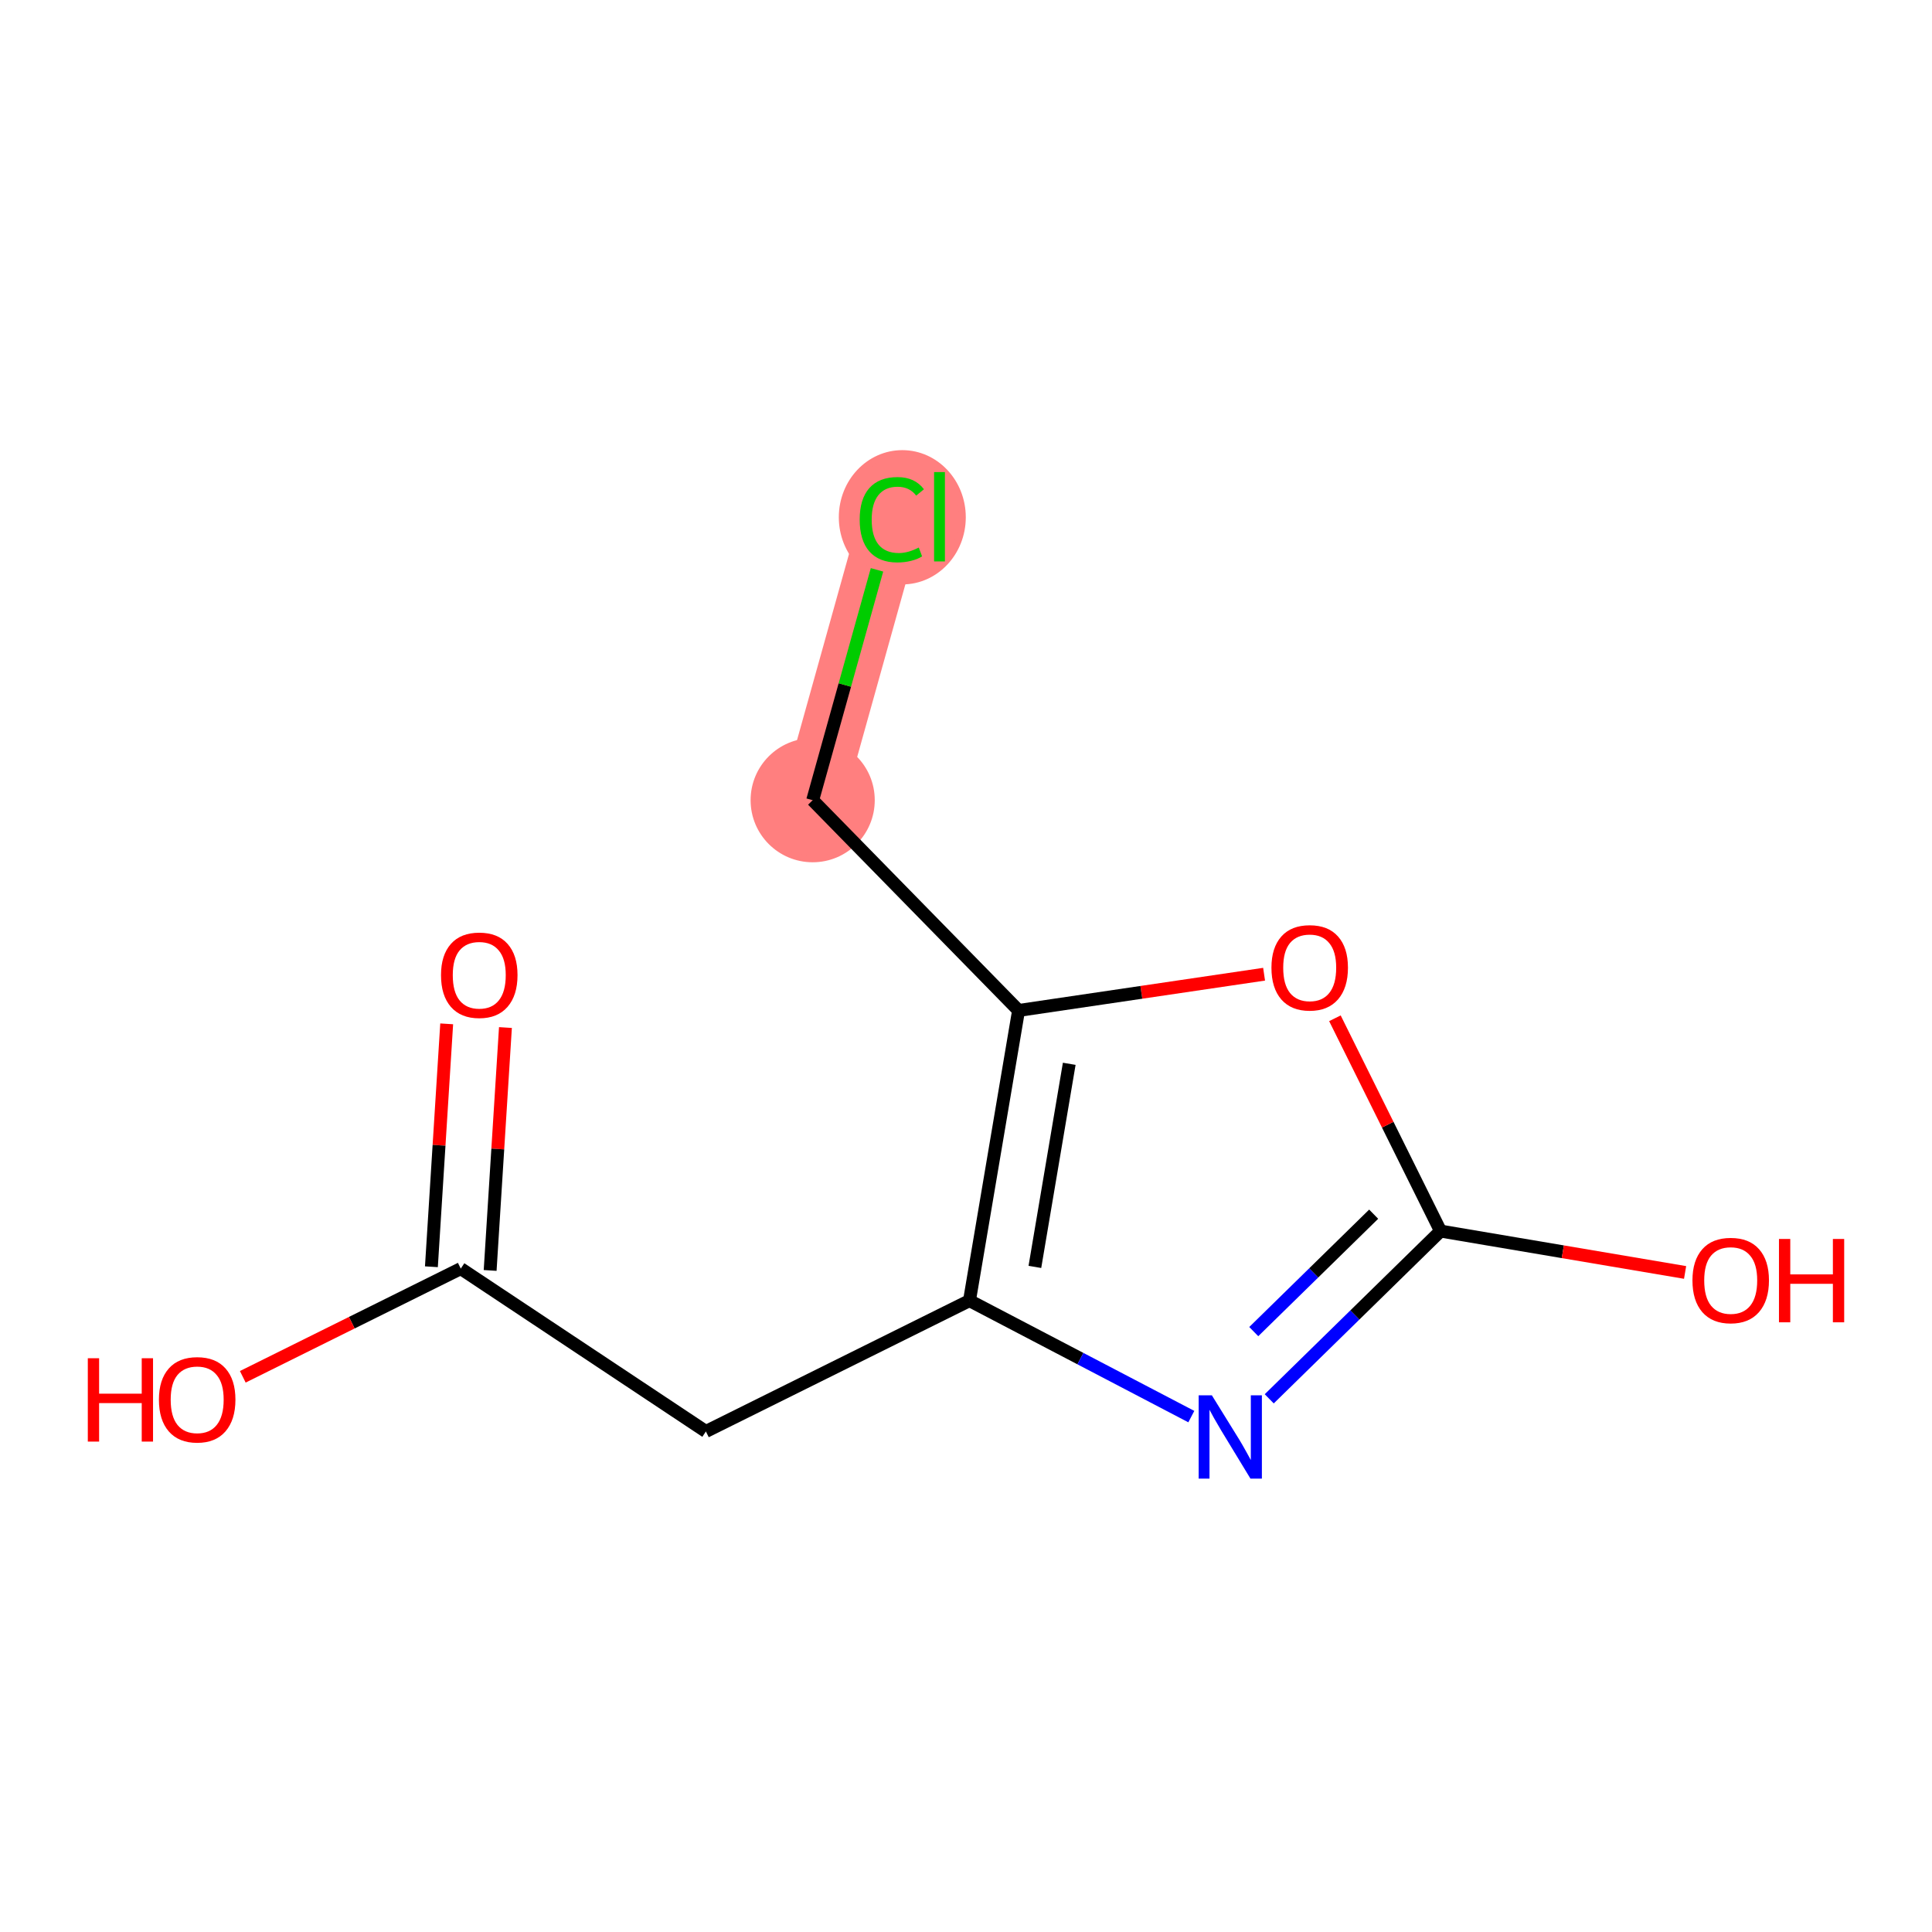 <?xml version='1.0' encoding='iso-8859-1'?>
<svg version='1.1' baseProfile='full'
              xmlns='http://www.w3.org/2000/svg'
                      xmlns:rdkit='http://www.rdkit.org/xml'
                      xmlns:xlink='http://www.w3.org/1999/xlink'
                  xml:space='preserve'
width='300px' height='300px' viewBox='0 0 300 300'>
<!-- END OF HEADER -->
<rect style='opacity:1.0;fill:#FFFFFF;stroke:none' width='300' height='300' x='0' y='0'> </rect>
<rect style='opacity:1.0;fill:#FFFFFF;stroke:none' width='300' height='300' x='0' y='0'> </rect>
<path d='M 126.192,124.254 L 138.482,80.241' style='fill:none;fill-rule:evenodd;stroke:#FF7F7F;stroke-width:9.7px;stroke-linecap:butt;stroke-linejoin:miter;stroke-opacity:1' />
<ellipse cx='126.192' cy='124.254' rx='9.139' ry='9.139'  style='fill:#FF7F7F;fill-rule:evenodd;stroke:#FF7F7F;stroke-width:1.0px;stroke-linecap:butt;stroke-linejoin:miter;stroke-opacity:1' />
<ellipse cx='140.109' cy='80.323' rx='9.358' ry='9.926'  style='fill:#FF7F7F;fill-rule:evenodd;stroke:#FF7F7F;stroke-width:1.0px;stroke-linecap:butt;stroke-linejoin:miter;stroke-opacity:1' />
<path class='bond-0 atom-0 atom-1' d='M 69.362,158.982 L 68.175,177.841' style='fill:none;fill-rule:evenodd;stroke:#FF0000;stroke-width:2.0px;stroke-linecap:butt;stroke-linejoin:miter;stroke-opacity:1' />
<path class='bond-0 atom-0 atom-1' d='M 68.175,177.841 L 66.988,196.701' style='fill:none;fill-rule:evenodd;stroke:#000000;stroke-width:2.0px;stroke-linecap:butt;stroke-linejoin:miter;stroke-opacity:1' />
<path class='bond-0 atom-0 atom-1' d='M 78.484,159.556 L 77.296,178.415' style='fill:none;fill-rule:evenodd;stroke:#FF0000;stroke-width:2.0px;stroke-linecap:butt;stroke-linejoin:miter;stroke-opacity:1' />
<path class='bond-0 atom-0 atom-1' d='M 77.296,178.415 L 76.109,197.275' style='fill:none;fill-rule:evenodd;stroke:#000000;stroke-width:2.0px;stroke-linecap:butt;stroke-linejoin:miter;stroke-opacity:1' />
<path class='bond-1 atom-1 atom-2' d='M 71.549,196.988 L 54.624,205.389' style='fill:none;fill-rule:evenodd;stroke:#000000;stroke-width:2.0px;stroke-linecap:butt;stroke-linejoin:miter;stroke-opacity:1' />
<path class='bond-1 atom-1 atom-2' d='M 54.624,205.389 L 37.7,213.789' style='fill:none;fill-rule:evenodd;stroke:#FF0000;stroke-width:2.0px;stroke-linecap:butt;stroke-linejoin:miter;stroke-opacity:1' />
<path class='bond-2 atom-1 atom-3' d='M 71.549,196.988 L 109.61,222.277' style='fill:none;fill-rule:evenodd;stroke:#000000;stroke-width:2.0px;stroke-linecap:butt;stroke-linejoin:miter;stroke-opacity:1' />
<path class='bond-3 atom-3 atom-4' d='M 109.61,222.277 L 150.541,201.96' style='fill:none;fill-rule:evenodd;stroke:#000000;stroke-width:2.0px;stroke-linecap:butt;stroke-linejoin:miter;stroke-opacity:1' />
<path class='bond-4 atom-4 atom-5' d='M 150.541,201.96 L 167.764,210.965' style='fill:none;fill-rule:evenodd;stroke:#000000;stroke-width:2.0px;stroke-linecap:butt;stroke-linejoin:miter;stroke-opacity:1' />
<path class='bond-4 atom-4 atom-5' d='M 167.764,210.965 L 184.987,219.969' style='fill:none;fill-rule:evenodd;stroke:#0000FF;stroke-width:2.0px;stroke-linecap:butt;stroke-linejoin:miter;stroke-opacity:1' />
<path class='bond-11 atom-9 atom-4' d='M 158.163,156.904 L 150.541,201.96' style='fill:none;fill-rule:evenodd;stroke:#000000;stroke-width:2.0px;stroke-linecap:butt;stroke-linejoin:miter;stroke-opacity:1' />
<path class='bond-11 atom-9 atom-4' d='M 166.031,165.187 L 160.696,196.726' style='fill:none;fill-rule:evenodd;stroke:#000000;stroke-width:2.0px;stroke-linecap:butt;stroke-linejoin:miter;stroke-opacity:1' />
<path class='bond-5 atom-5 atom-6' d='M 197.087,217.208 L 210.387,204.185' style='fill:none;fill-rule:evenodd;stroke:#0000FF;stroke-width:2.0px;stroke-linecap:butt;stroke-linejoin:miter;stroke-opacity:1' />
<path class='bond-5 atom-5 atom-6' d='M 210.387,204.185 L 223.687,191.161' style='fill:none;fill-rule:evenodd;stroke:#000000;stroke-width:2.0px;stroke-linecap:butt;stroke-linejoin:miter;stroke-opacity:1' />
<path class='bond-5 atom-5 atom-6' d='M 194.683,206.771 L 203.993,197.655' style='fill:none;fill-rule:evenodd;stroke:#0000FF;stroke-width:2.0px;stroke-linecap:butt;stroke-linejoin:miter;stroke-opacity:1' />
<path class='bond-5 atom-5 atom-6' d='M 203.993,197.655 L 213.303,188.538' style='fill:none;fill-rule:evenodd;stroke:#000000;stroke-width:2.0px;stroke-linecap:butt;stroke-linejoin:miter;stroke-opacity:1' />
<path class='bond-6 atom-6 atom-7' d='M 223.687,191.161 L 242.673,194.373' style='fill:none;fill-rule:evenodd;stroke:#000000;stroke-width:2.0px;stroke-linecap:butt;stroke-linejoin:miter;stroke-opacity:1' />
<path class='bond-6 atom-6 atom-7' d='M 242.673,194.373 L 261.66,197.585' style='fill:none;fill-rule:evenodd;stroke:#FF0000;stroke-width:2.0px;stroke-linecap:butt;stroke-linejoin:miter;stroke-opacity:1' />
<path class='bond-7 atom-6 atom-8' d='M 223.687,191.161 L 215.486,174.639' style='fill:none;fill-rule:evenodd;stroke:#000000;stroke-width:2.0px;stroke-linecap:butt;stroke-linejoin:miter;stroke-opacity:1' />
<path class='bond-7 atom-6 atom-8' d='M 215.486,174.639 L 207.285,158.117' style='fill:none;fill-rule:evenodd;stroke:#FF0000;stroke-width:2.0px;stroke-linecap:butt;stroke-linejoin:miter;stroke-opacity:1' />
<path class='bond-8 atom-8 atom-9' d='M 196.287,151.275 L 177.225,154.09' style='fill:none;fill-rule:evenodd;stroke:#FF0000;stroke-width:2.0px;stroke-linecap:butt;stroke-linejoin:miter;stroke-opacity:1' />
<path class='bond-8 atom-8 atom-9' d='M 177.225,154.09 L 158.163,156.904' style='fill:none;fill-rule:evenodd;stroke:#000000;stroke-width:2.0px;stroke-linecap:butt;stroke-linejoin:miter;stroke-opacity:1' />
<path class='bond-9 atom-9 atom-10' d='M 158.163,156.904 L 126.192,124.254' style='fill:none;fill-rule:evenodd;stroke:#000000;stroke-width:2.0px;stroke-linecap:butt;stroke-linejoin:miter;stroke-opacity:1' />
<path class='bond-10 atom-10 atom-11' d='M 126.192,124.254 L 131.186,106.369' style='fill:none;fill-rule:evenodd;stroke:#000000;stroke-width:2.0px;stroke-linecap:butt;stroke-linejoin:miter;stroke-opacity:1' />
<path class='bond-10 atom-10 atom-11' d='M 131.186,106.369 L 136.18,88.485' style='fill:none;fill-rule:evenodd;stroke:#00CC00;stroke-width:2.0px;stroke-linecap:butt;stroke-linejoin:miter;stroke-opacity:1' />
<path  class='atom-0' d='M 68.479 151.418
Q 68.479 148.311, 70.014 146.574
Q 71.55 144.838, 74.419 144.838
Q 77.289 144.838, 78.825 146.574
Q 80.36 148.311, 80.36 151.418
Q 80.36 154.562, 78.806 156.353
Q 77.253 158.126, 74.419 158.126
Q 71.568 158.126, 70.014 156.353
Q 68.479 154.58, 68.479 151.418
M 74.419 156.664
Q 76.394 156.664, 77.454 155.348
Q 78.532 154.014, 78.532 151.418
Q 78.532 148.877, 77.454 147.598
Q 76.394 146.3, 74.419 146.3
Q 72.445 146.3, 71.367 147.58
Q 70.307 148.859, 70.307 151.418
Q 70.307 154.032, 71.367 155.348
Q 72.445 156.664, 74.419 156.664
' fill='#FF0000'/>
<path  class='atom-2' d='M 13.636 210.907
L 15.391 210.907
L 15.391 216.409
L 22.008 216.409
L 22.008 210.907
L 23.763 210.907
L 23.763 223.849
L 22.008 223.849
L 22.008 217.872
L 15.391 217.872
L 15.391 223.849
L 13.636 223.849
L 13.636 210.907
' fill='#FF0000'/>
<path  class='atom-2' d='M 24.677 217.341
Q 24.677 214.234, 26.212 212.498
Q 27.747 210.761, 30.617 210.761
Q 33.487 210.761, 35.022 212.498
Q 36.558 214.234, 36.558 217.341
Q 36.558 220.485, 35.004 222.277
Q 33.45 224.05, 30.617 224.05
Q 27.766 224.05, 26.212 222.277
Q 24.677 220.504, 24.677 217.341
M 30.617 222.587
Q 32.591 222.587, 33.651 221.271
Q 34.73 219.937, 34.73 217.341
Q 34.73 214.801, 33.651 213.521
Q 32.591 212.223, 30.617 212.223
Q 28.643 212.223, 27.565 213.503
Q 26.505 214.782, 26.505 217.341
Q 26.505 219.955, 27.565 221.271
Q 28.643 222.587, 30.617 222.587
' fill='#FF0000'/>
<path  class='atom-5' d='M 188.176 216.662
L 192.417 223.516
Q 192.837 224.193, 193.514 225.417
Q 194.19 226.642, 194.226 226.715
L 194.226 216.662
L 195.945 216.662
L 195.945 229.603
L 194.172 229.603
L 189.62 222.109
Q 189.09 221.231, 188.524 220.226
Q 187.975 219.221, 187.811 218.91
L 187.811 229.603
L 186.129 229.603
L 186.129 216.662
L 188.176 216.662
' fill='#0000FF'/>
<path  class='atom-7' d='M 262.803 198.82
Q 262.803 195.713, 264.338 193.976
Q 265.873 192.24, 268.743 192.24
Q 271.613 192.24, 273.148 193.976
Q 274.684 195.713, 274.684 198.82
Q 274.684 201.964, 273.13 203.755
Q 271.576 205.528, 268.743 205.528
Q 265.892 205.528, 264.338 203.755
Q 262.803 201.982, 262.803 198.82
M 268.743 204.066
Q 270.717 204.066, 271.777 202.75
Q 272.856 201.415, 272.856 198.82
Q 272.856 196.279, 271.777 195
Q 270.717 193.702, 268.743 193.702
Q 266.769 193.702, 265.691 194.981
Q 264.63 196.261, 264.63 198.82
Q 264.63 201.434, 265.691 202.75
Q 266.769 204.066, 268.743 204.066
' fill='#FF0000'/>
<path  class='atom-7' d='M 276.237 192.386
L 277.992 192.386
L 277.992 197.888
L 284.609 197.888
L 284.609 192.386
L 286.364 192.386
L 286.364 205.327
L 284.609 205.327
L 284.609 199.35
L 277.992 199.35
L 277.992 205.327
L 276.237 205.327
L 276.237 192.386
' fill='#FF0000'/>
<path  class='atom-8' d='M 197.429 150.266
Q 197.429 147.159, 198.965 145.422
Q 200.5 143.686, 203.37 143.686
Q 206.239 143.686, 207.775 145.422
Q 209.31 147.159, 209.31 150.266
Q 209.31 153.41, 207.757 155.201
Q 206.203 156.974, 203.37 156.974
Q 200.518 156.974, 198.965 155.201
Q 197.429 153.428, 197.429 150.266
M 203.37 155.512
Q 205.344 155.512, 206.404 154.196
Q 207.482 152.862, 207.482 150.266
Q 207.482 147.726, 206.404 146.446
Q 205.344 145.148, 203.37 145.148
Q 201.396 145.148, 200.317 146.428
Q 199.257 147.707, 199.257 150.266
Q 199.257 152.88, 200.317 154.196
Q 201.396 155.512, 203.37 155.512
' fill='#FF0000'/>
<path  class='atom-11' d='M 133.492 80.689
Q 133.492 77.472, 134.991 75.79
Q 136.508 74.09, 139.378 74.09
Q 142.046 74.09, 143.472 75.973
L 142.266 76.96
Q 141.224 75.589, 139.378 75.589
Q 137.422 75.589, 136.38 76.905
Q 135.356 78.203, 135.356 80.689
Q 135.356 83.248, 136.417 84.564
Q 137.495 85.88, 139.579 85.88
Q 141.005 85.88, 142.668 85.021
L 143.18 86.392
Q 142.503 86.831, 141.48 87.086
Q 140.456 87.342, 139.323 87.342
Q 136.508 87.342, 134.991 85.624
Q 133.492 83.906, 133.492 80.689
' fill='#00CC00'/>
<path  class='atom-11' d='M 145.044 73.304
L 146.726 73.304
L 146.726 87.178
L 145.044 87.178
L 145.044 73.304
' fill='#00CC00'/>
</svg>
